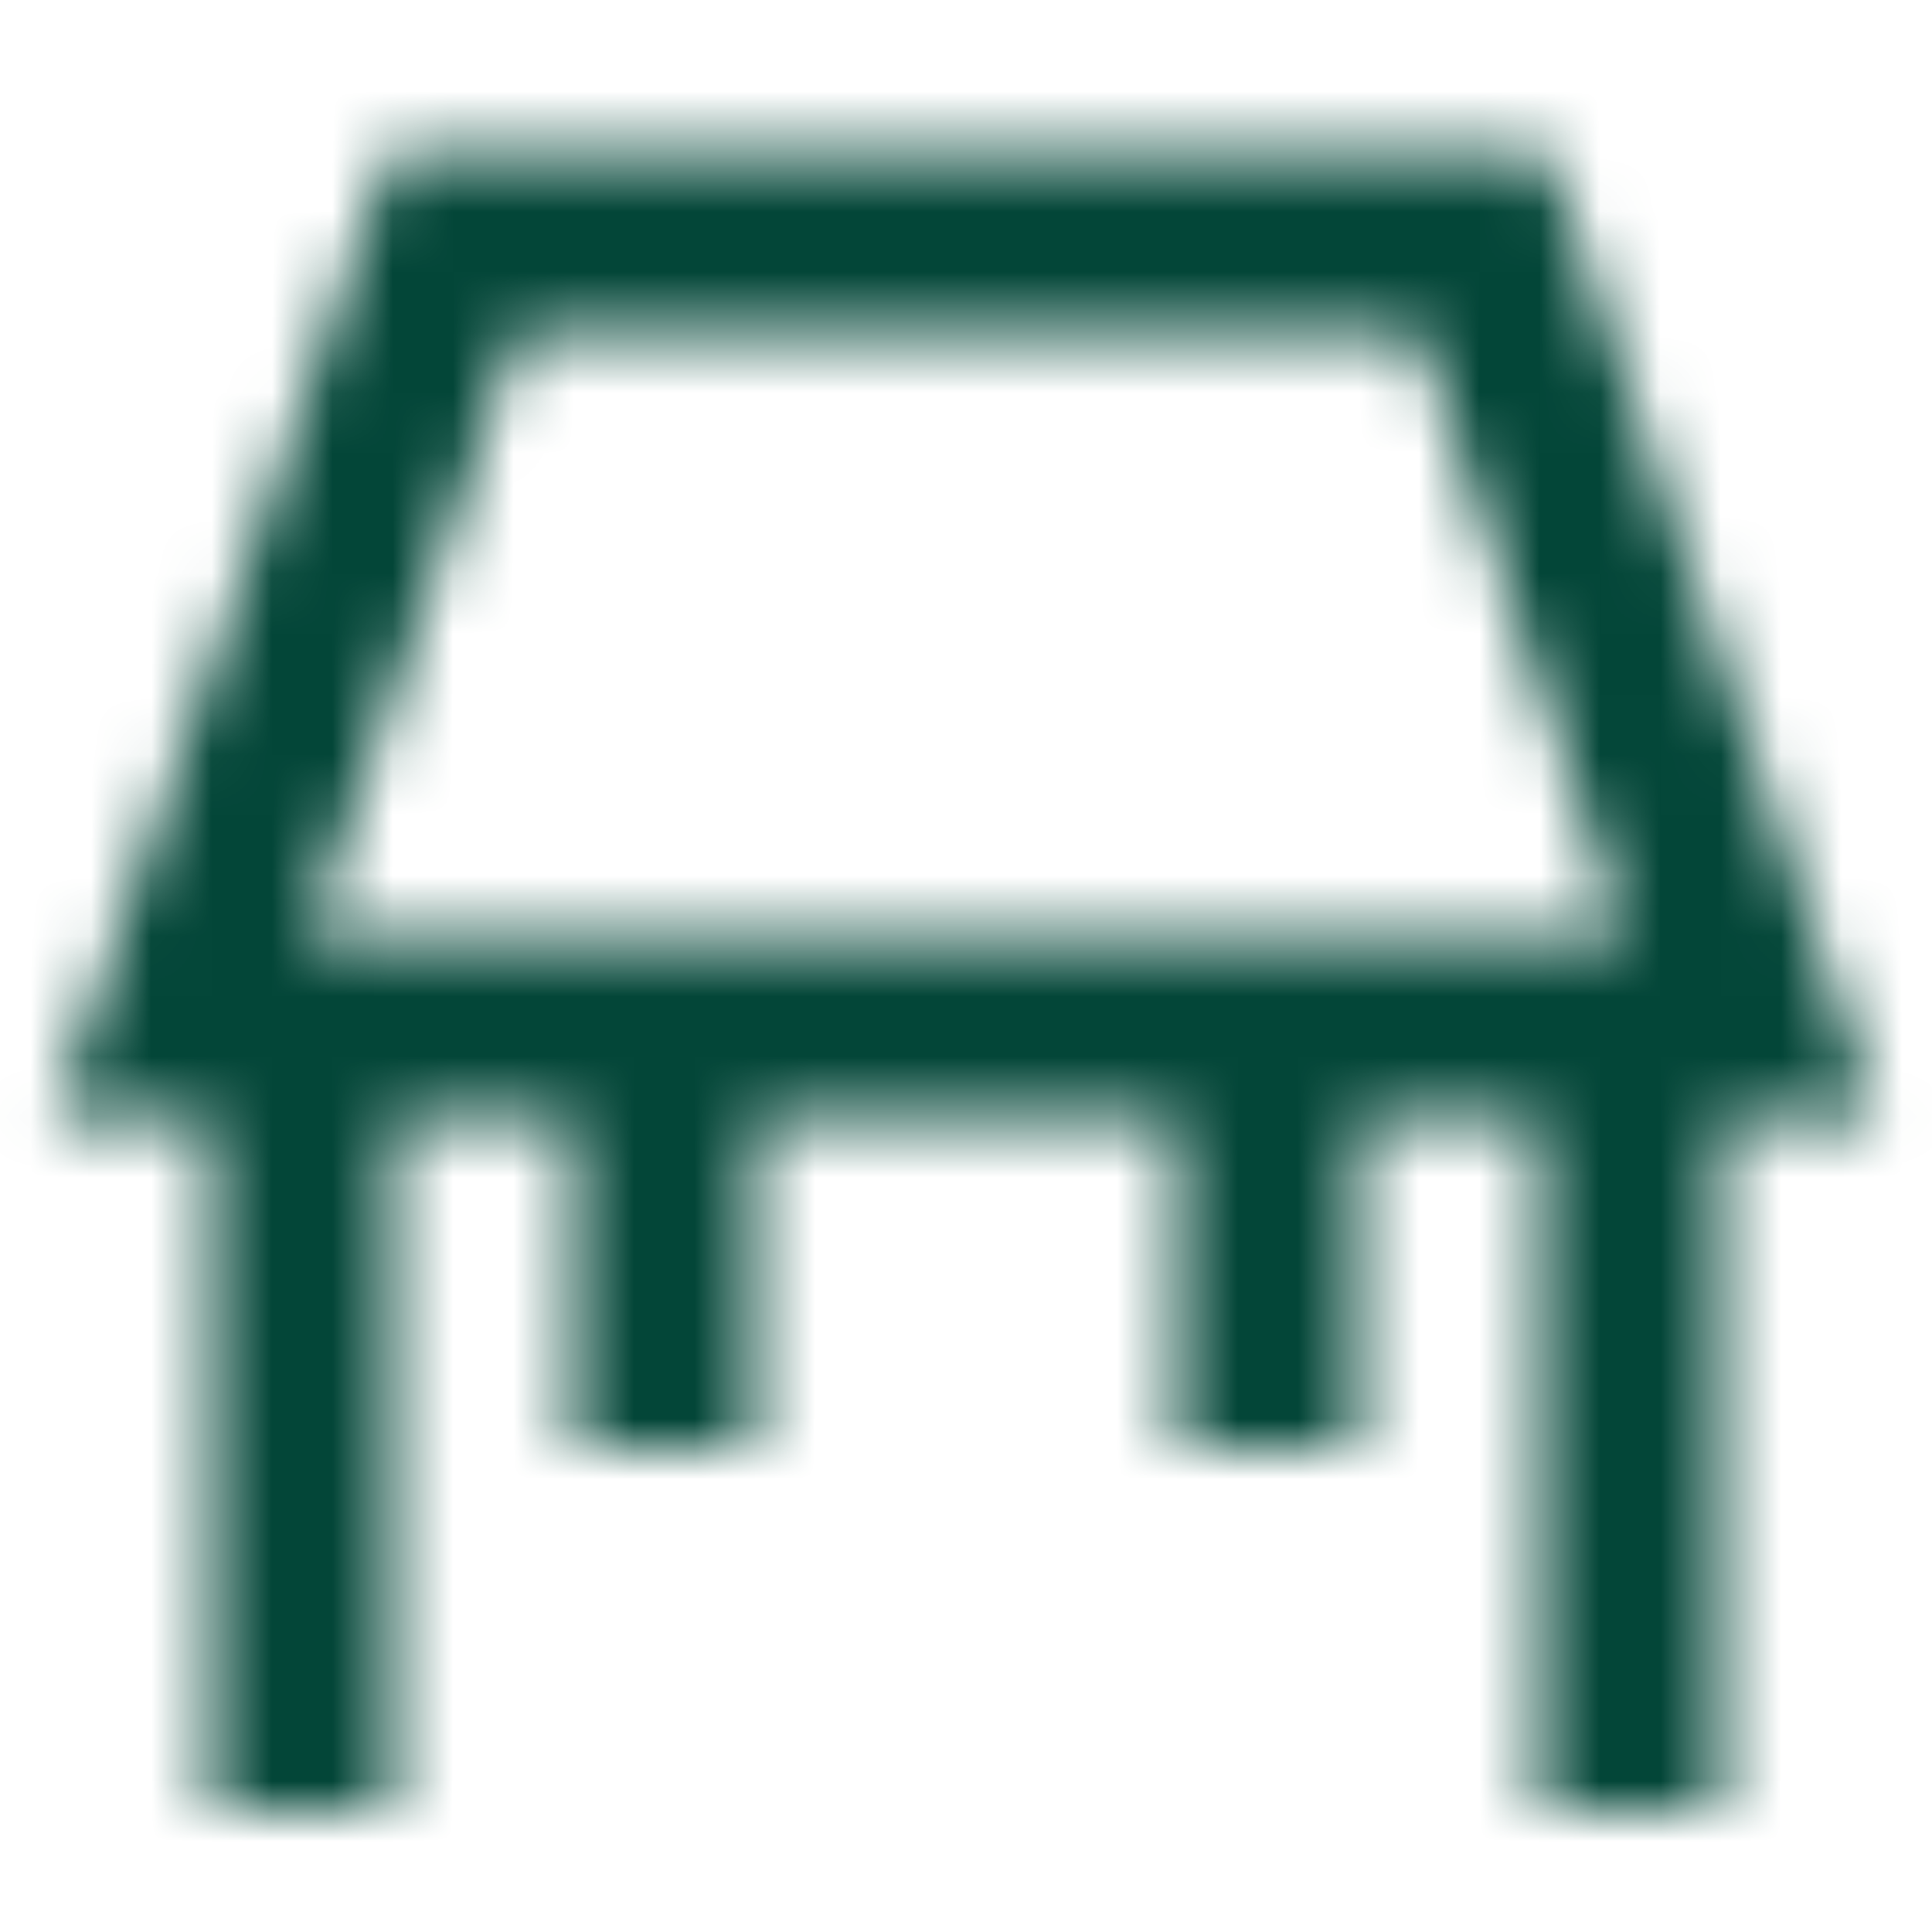 <?xml version="1.0" encoding="UTF-8"?>
<svg width="32px" height="32px" viewBox="0 0 32 32" version="1.1" xmlns="http://www.w3.org/2000/svg" xmlns:xlink="http://www.w3.org/1999/xlink">
    <title>Icon/Prodotti</title>
    <desc>Created with Sketch.</desc>
    <defs>
        <path d="M22.5,18.5 L22.5,24 L19.5,24 L19.5,18.5 L12.5,18.5 L12.5,24 L9.5,24 L9.5,18.5 L6.5,18.5 L6.5,30 L3.5,30 L3.5,18.5 L0.89,18.5 L6.457,2.5 L25.63,2.5 L31.098,18.5 L28.5,18.5 L28.5,30 L25.5,30 L25.5,18.5 L22.5,18.5 Z M8.59,5.5 L5.11,15.5 L26.902,15.5 L23.485,5.5 L8.59,5.5 Z" id="path-1"></path>
    </defs>
    <g id="Icon/Prodotti" stroke="none" stroke-width="1" fill="none" fill-rule="evenodd">
        <mask id="mask-2" fill="white">
            <use xlink:href="#path-1"></use>
        </mask>
        <g id="Combined-Shape" fill-rule="nonzero"></g>
        <g id="-Color/Principale" mask="url(#mask-2)" fill="#034638">
            <rect id="Rectangle-4-Copy" transform="translate(18.5, 18.5) scale(1, -1) translate(-18.5, -18.5) " x="0" y="0" width="37" height="37"></rect>
        </g>
    </g>
</svg>